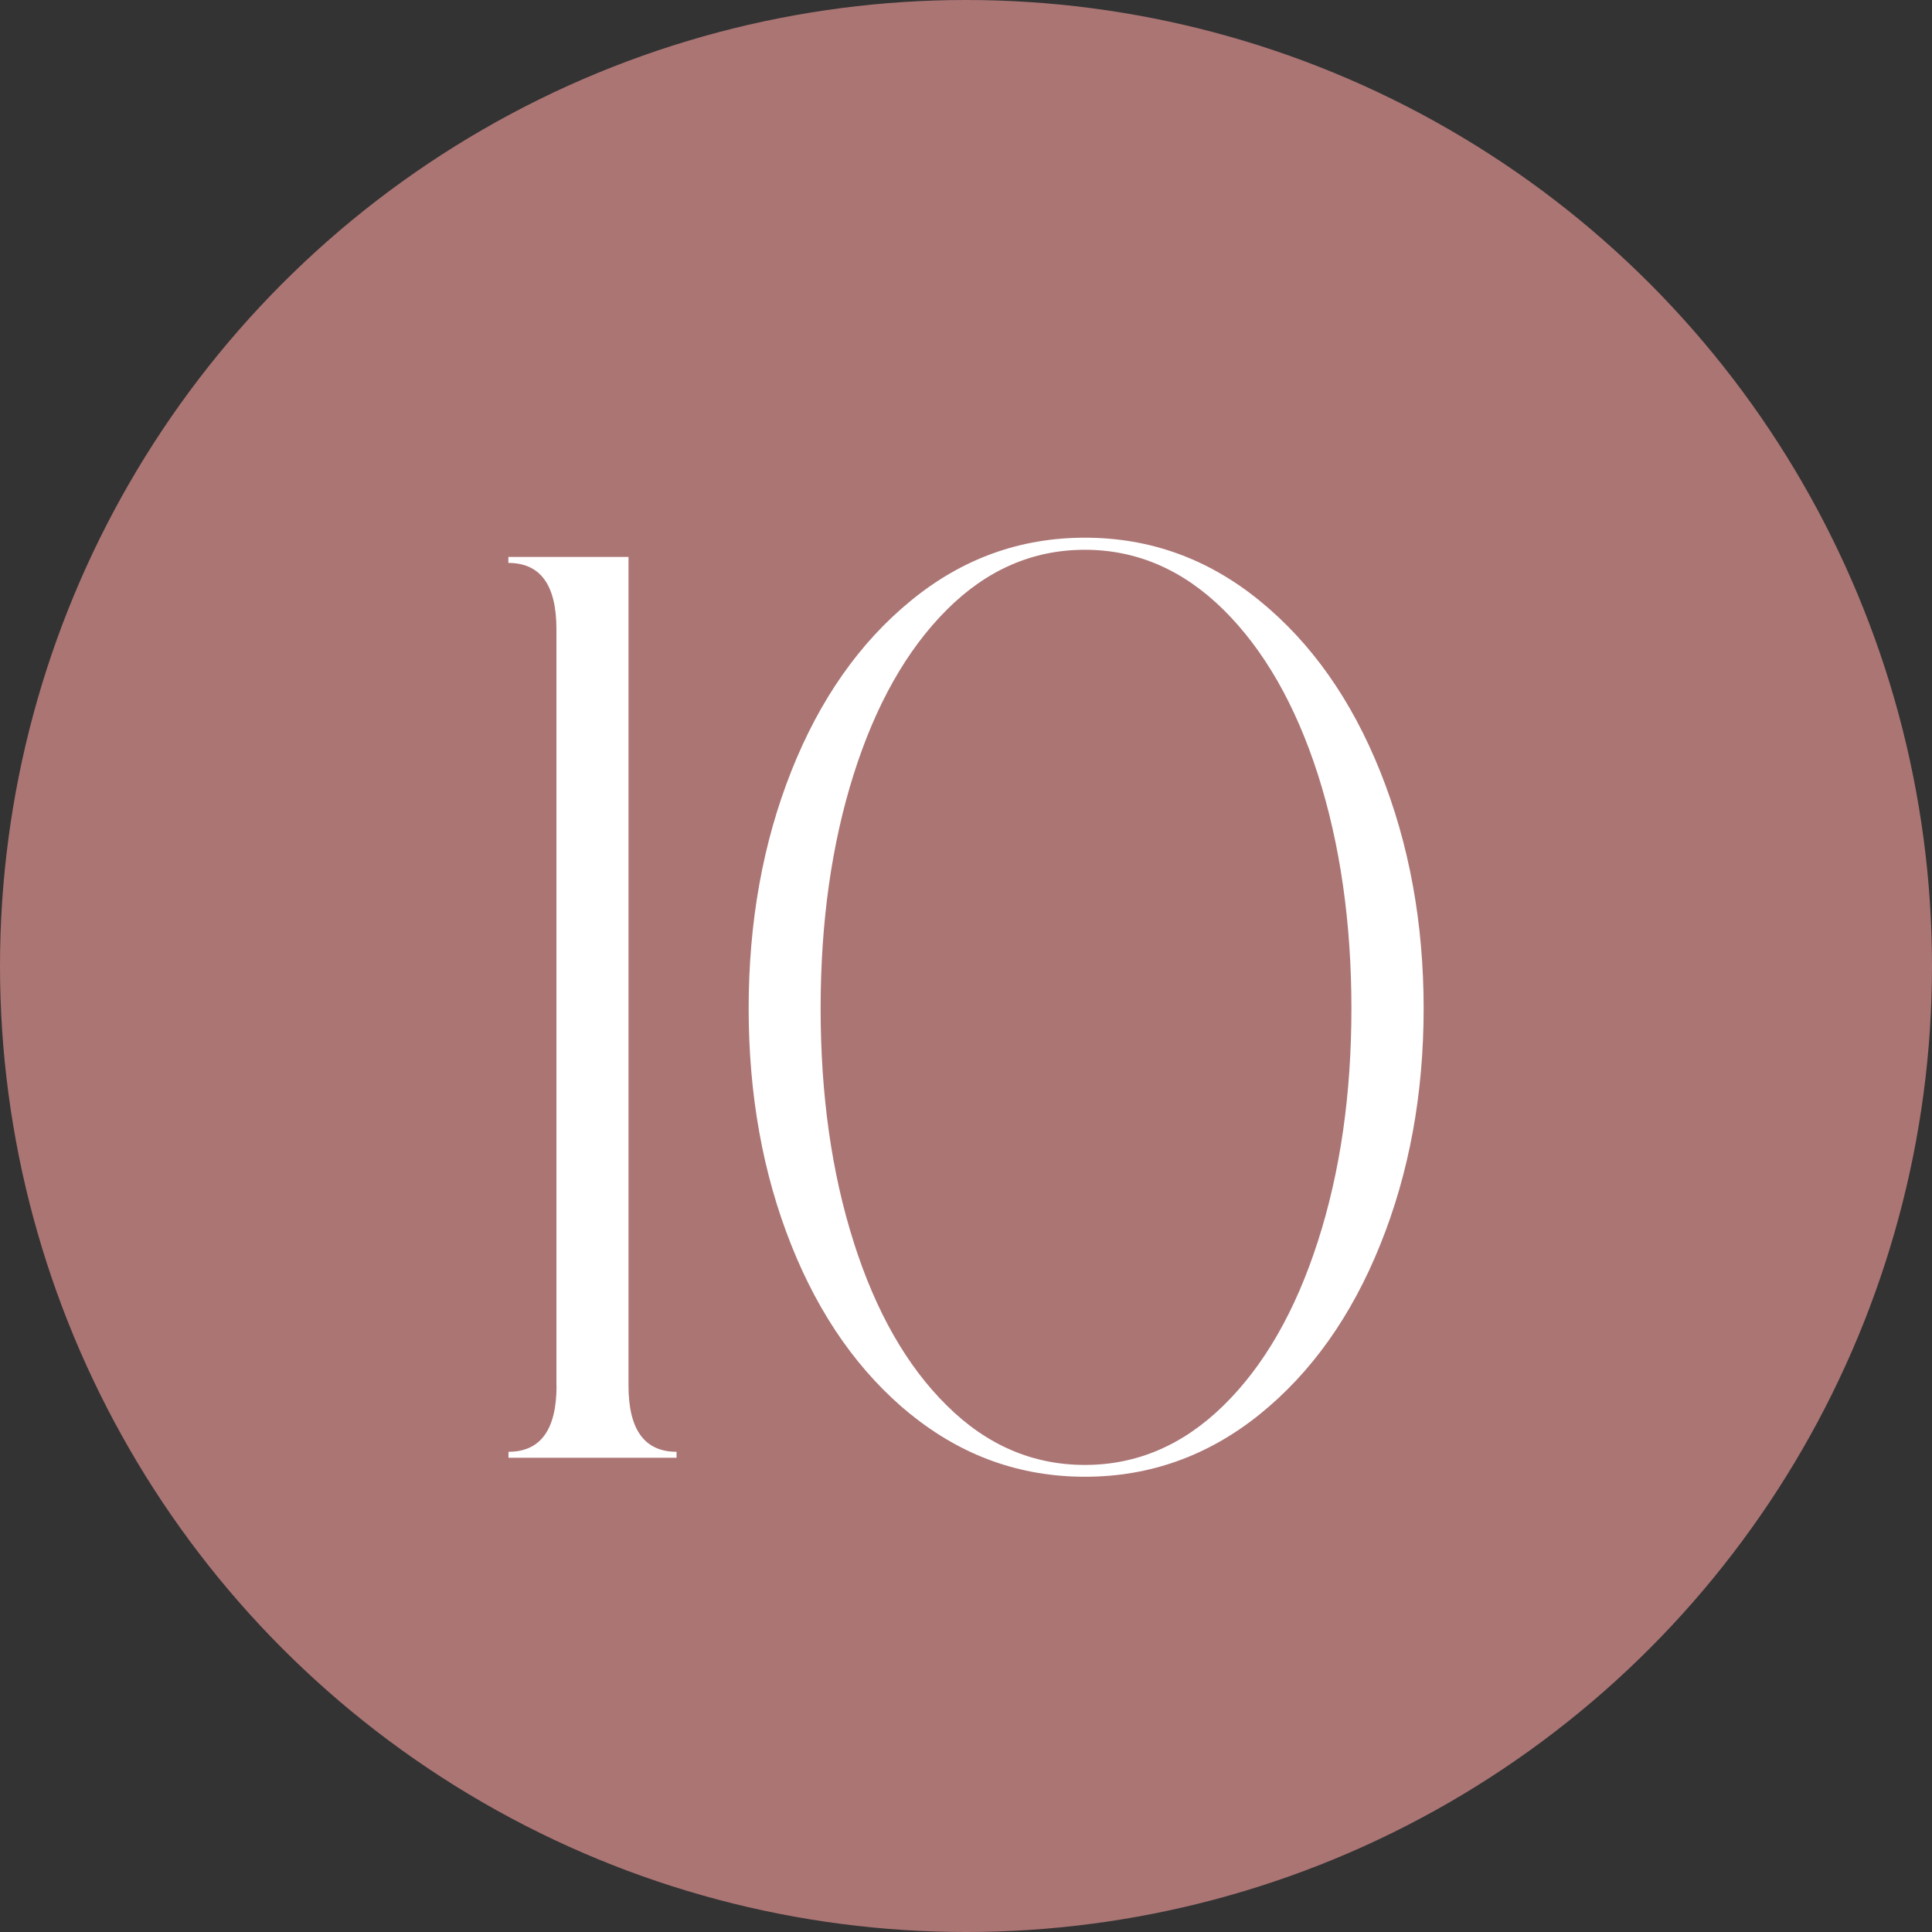 <?xml version="1.0" encoding="UTF-8"?>
<svg id="Layer_2" data-name="Layer 2" xmlns="http://www.w3.org/2000/svg" viewBox="0 0 145.52 145.52">
  <rect x="0" y="0" width="145.52" height="145.52" fill="#333333" stroke="none"/>
  <defs>
    <style>
      .cls-1 {
        fill: #fff;
      }

      .cls-2 {
        fill: #ab7574;
      }
    </style>
  </defs>
  <g id="Calque_1" data-name="Calque 1">
    <g>
      <circle class="cls-2" cx="72.76" cy="72.76" r="72.76"/>
      <g>
        <path class="cls-1" d="M41.91,104.37v-56.99c0-3.32-1.21-4.98-3.62-4.98v-.45h9.05v62.42c0,3.32,1.21,4.98,3.62,4.98v.45h-12.66v-.45c2.41,0,3.62-1.66,3.62-4.98Z"/>
        <path class="cls-1" d="M68.6,106.54c-3.86-3.14-6.86-7.39-9-12.76-2.14-5.37-3.21-11.31-3.21-17.82s1.07-12.47,3.21-17.87c2.14-5.4,5.14-9.68,9-12.84,3.86-3.17,8.23-4.75,13.12-4.75s9.27,1.58,13.16,4.75c3.89,3.17,6.92,7.46,9.09,12.89,2.17,5.43,3.26,11.37,3.26,17.82s-1.09,12.38-3.26,17.77c-2.17,5.4-5.2,9.66-9.09,12.8-3.89,3.13-8.28,4.7-13.16,4.7s-9.26-1.57-13.12-4.7ZM64.3,93.56c1.66,5.22,3.99,9.32,7.01,12.3,3.01,2.99,6.48,4.48,10.4,4.48s7.4-1.49,10.45-4.48c3.05-2.99,5.41-7.1,7.1-12.35s2.53-11.09,2.53-17.55-.85-12.39-2.53-17.64c-1.69-5.25-4.06-9.38-7.1-12.39-3.05-3.01-6.53-4.52-10.45-4.52s-7.39,1.51-10.4,4.52c-3.02,3.02-5.35,7.15-7.01,12.39-1.66,5.25-2.49,11.13-2.49,17.64s.83,12.38,2.49,17.59Z"/>
      </g>
    </g>
  </g>
</svg>